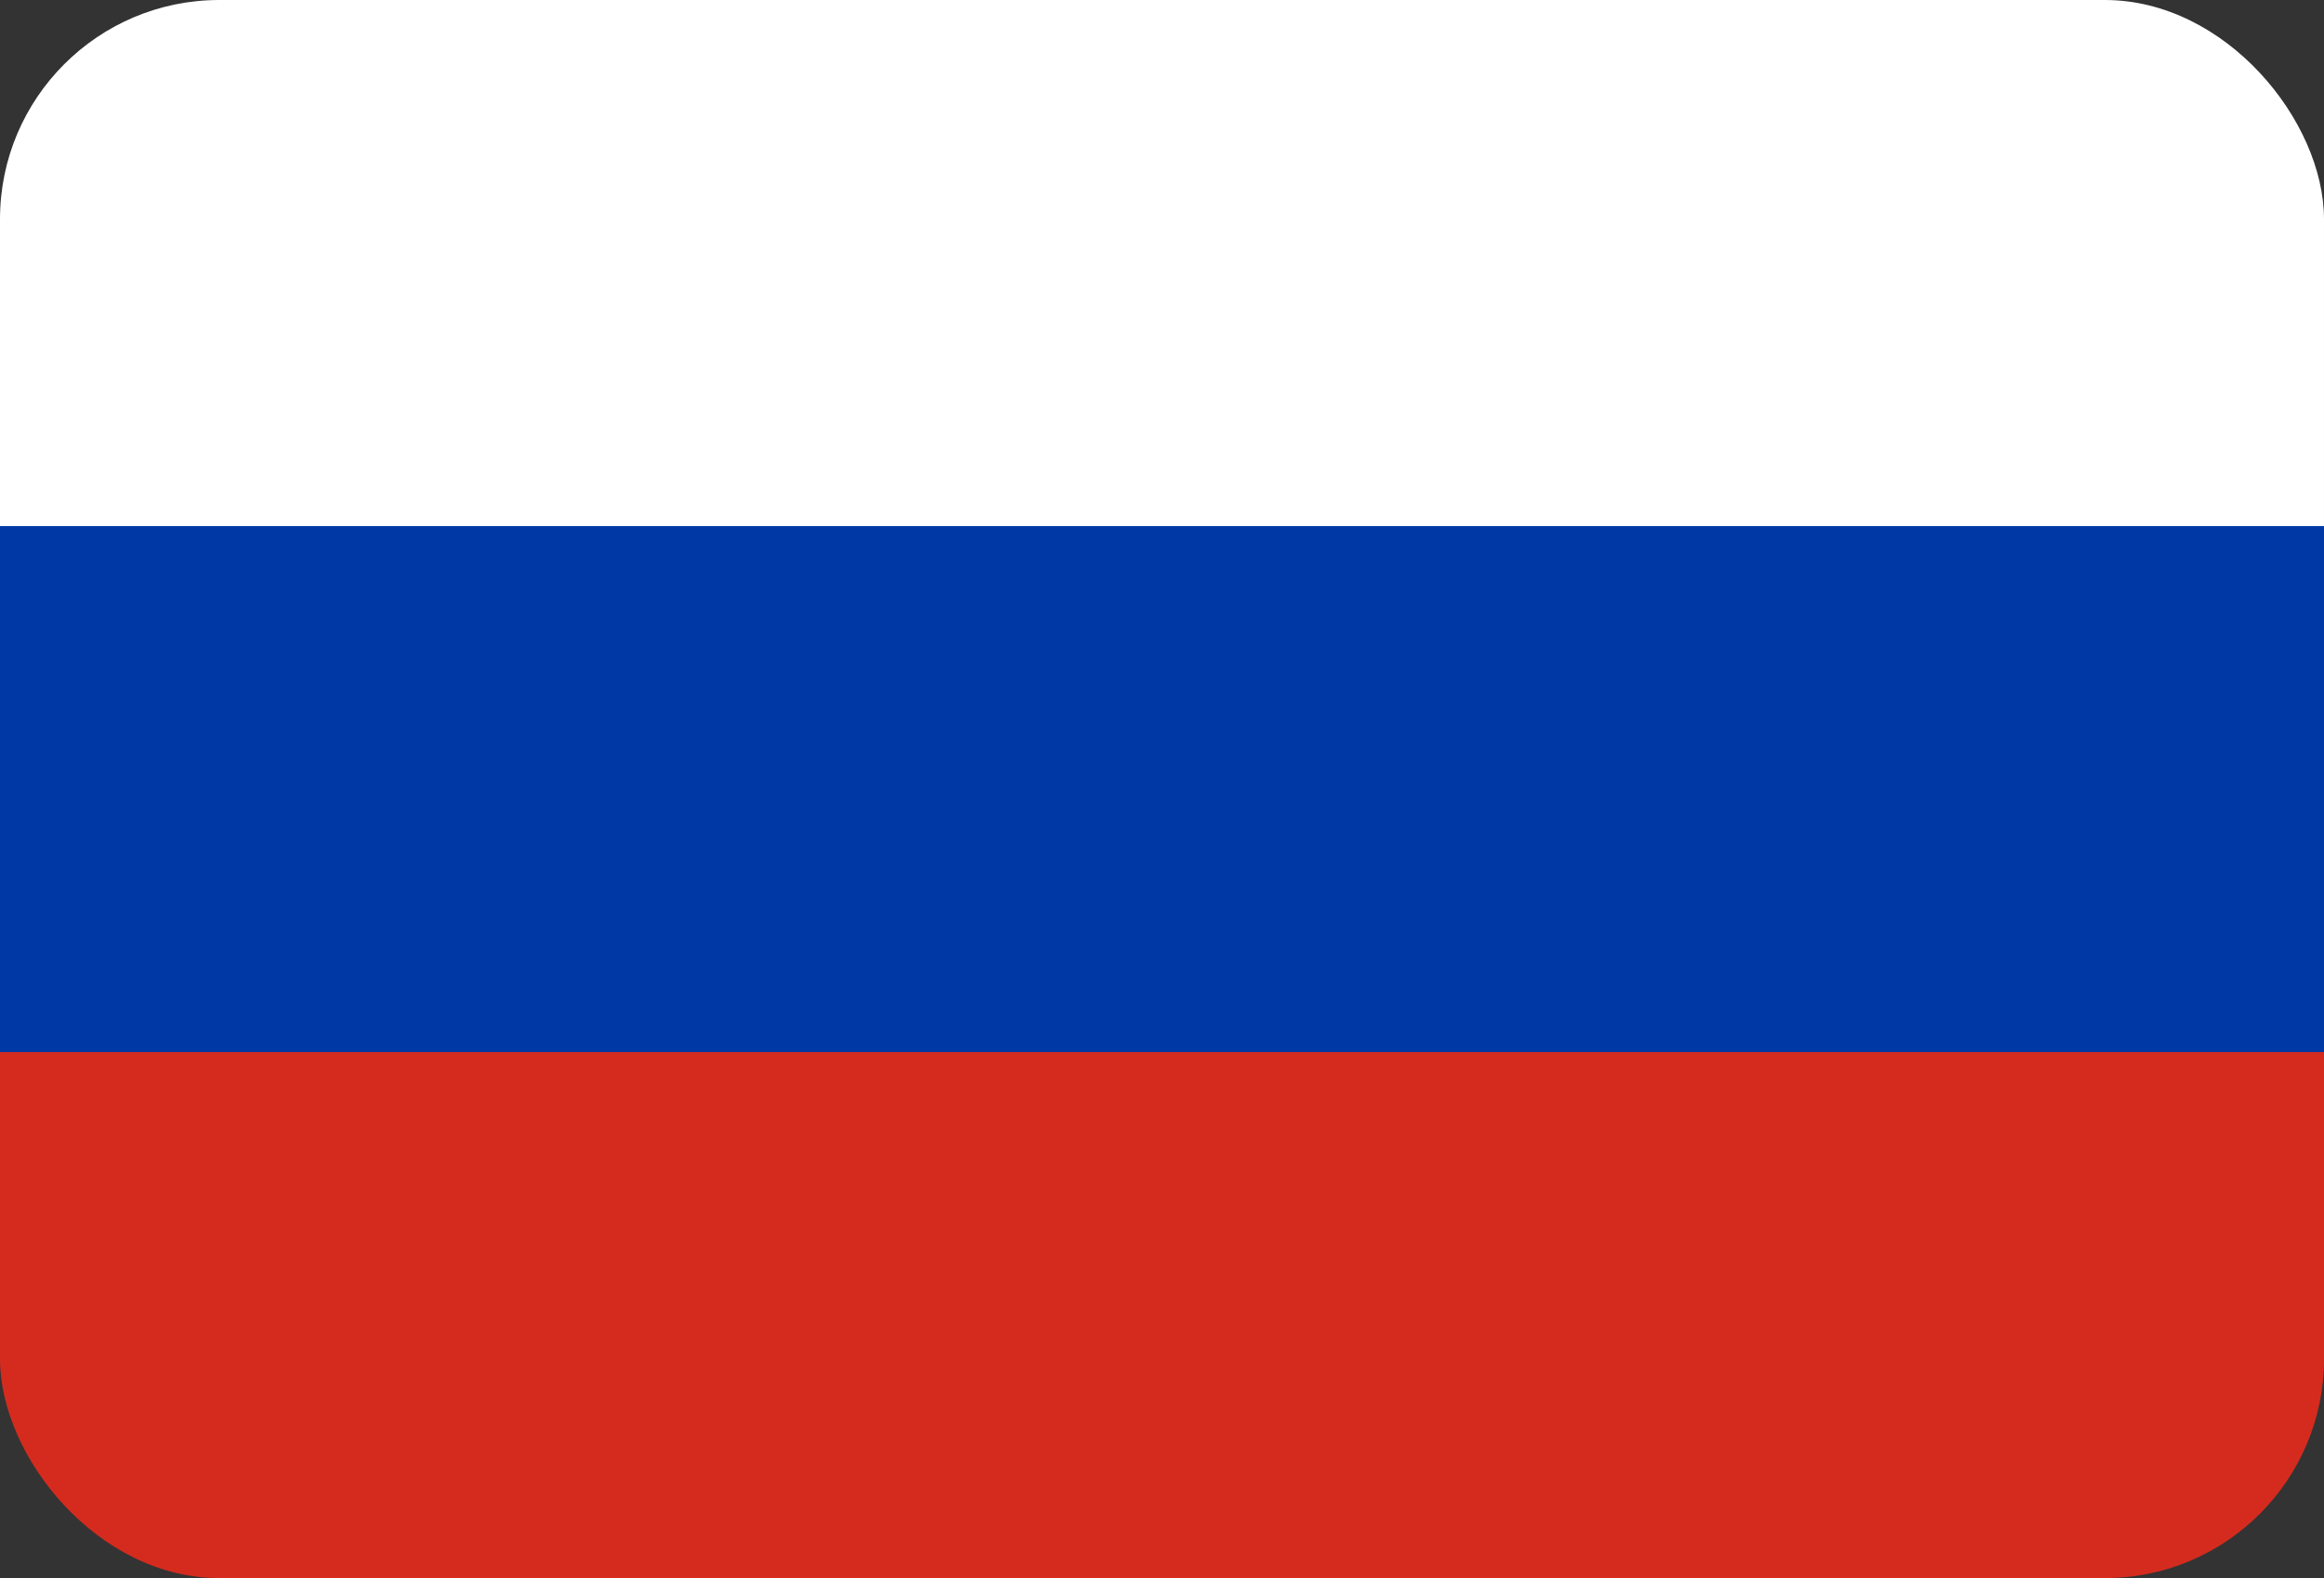 <?xml version="1.0" encoding="UTF-8"?> <svg xmlns="http://www.w3.org/2000/svg" width="53" height="36" viewBox="0 0 53 36" fill="none"><rect x="0" y="0" width="53" height="36" fill="#333333" stroke="none"/><g clip-path="url(#clip0_2254_2155)"><path d="M0 0H53V18H0V0Z" fill="white"></path><path d="M0 18H53V36H0V18Z" fill="#D52B1E"></path><path d="M0 12H53V24H0V12Z" fill="#0039A6"></path></g><defs><clipPath id="clip0_2254_2155"><rect width="53" height="36" rx="5" fill="white"></rect></clipPath></defs></svg> 